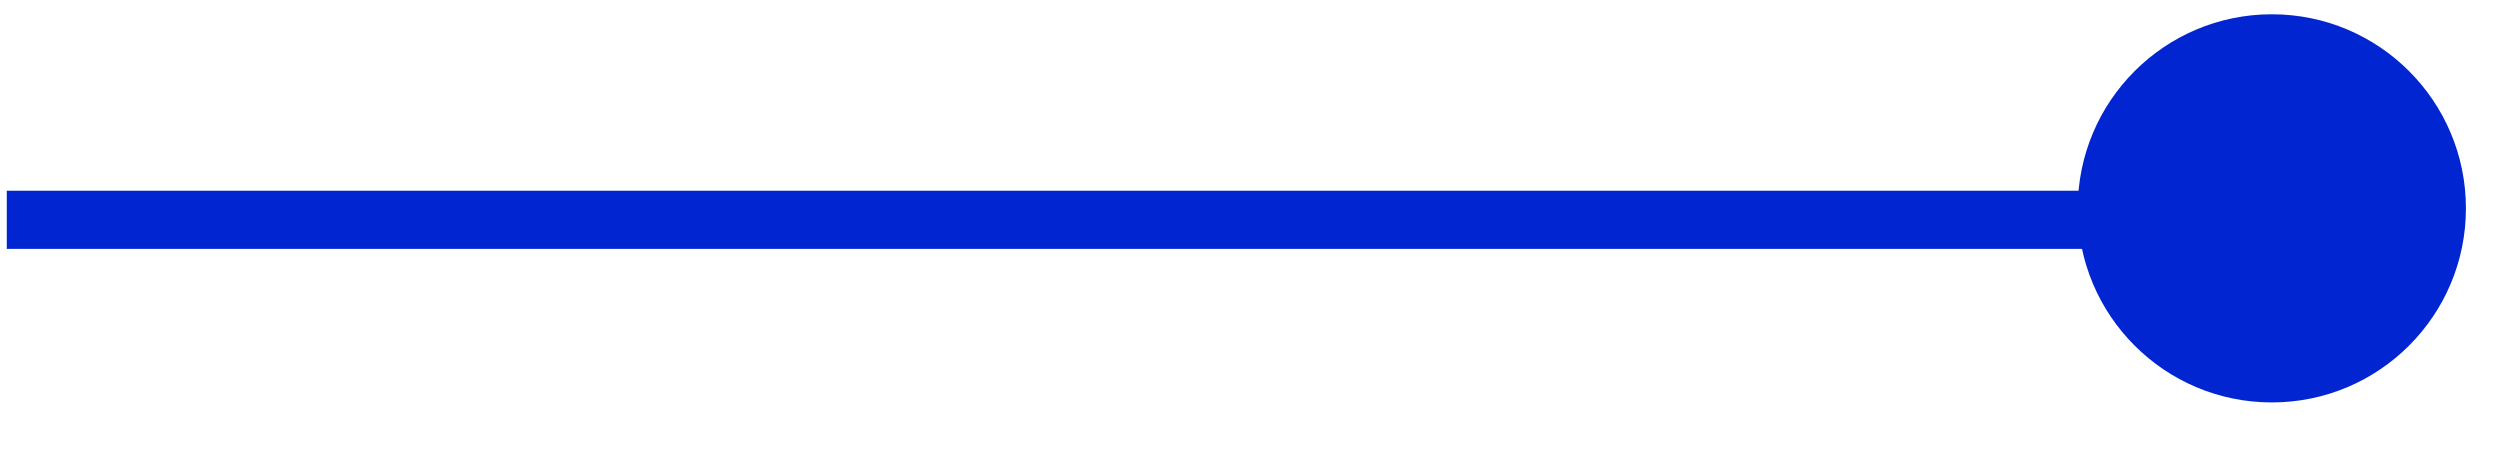<?xml version="1.0" encoding="UTF-8"?> <svg xmlns="http://www.w3.org/2000/svg" width="38" height="7" viewBox="0 0 38 7" fill="none"> <ellipse cx="2.95" cy="2.95" rx="2.95" ry="2.95" transform="matrix(-1 0 0 1 37.482 0.217)" fill="#0126D1"></ellipse> <line y1="-0.442" x2="35.206" y2="-0.442" transform="matrix(1 0 0 -1 0.103 2.899)" stroke="#0126D1" stroke-width="0.884"></line> </svg> 